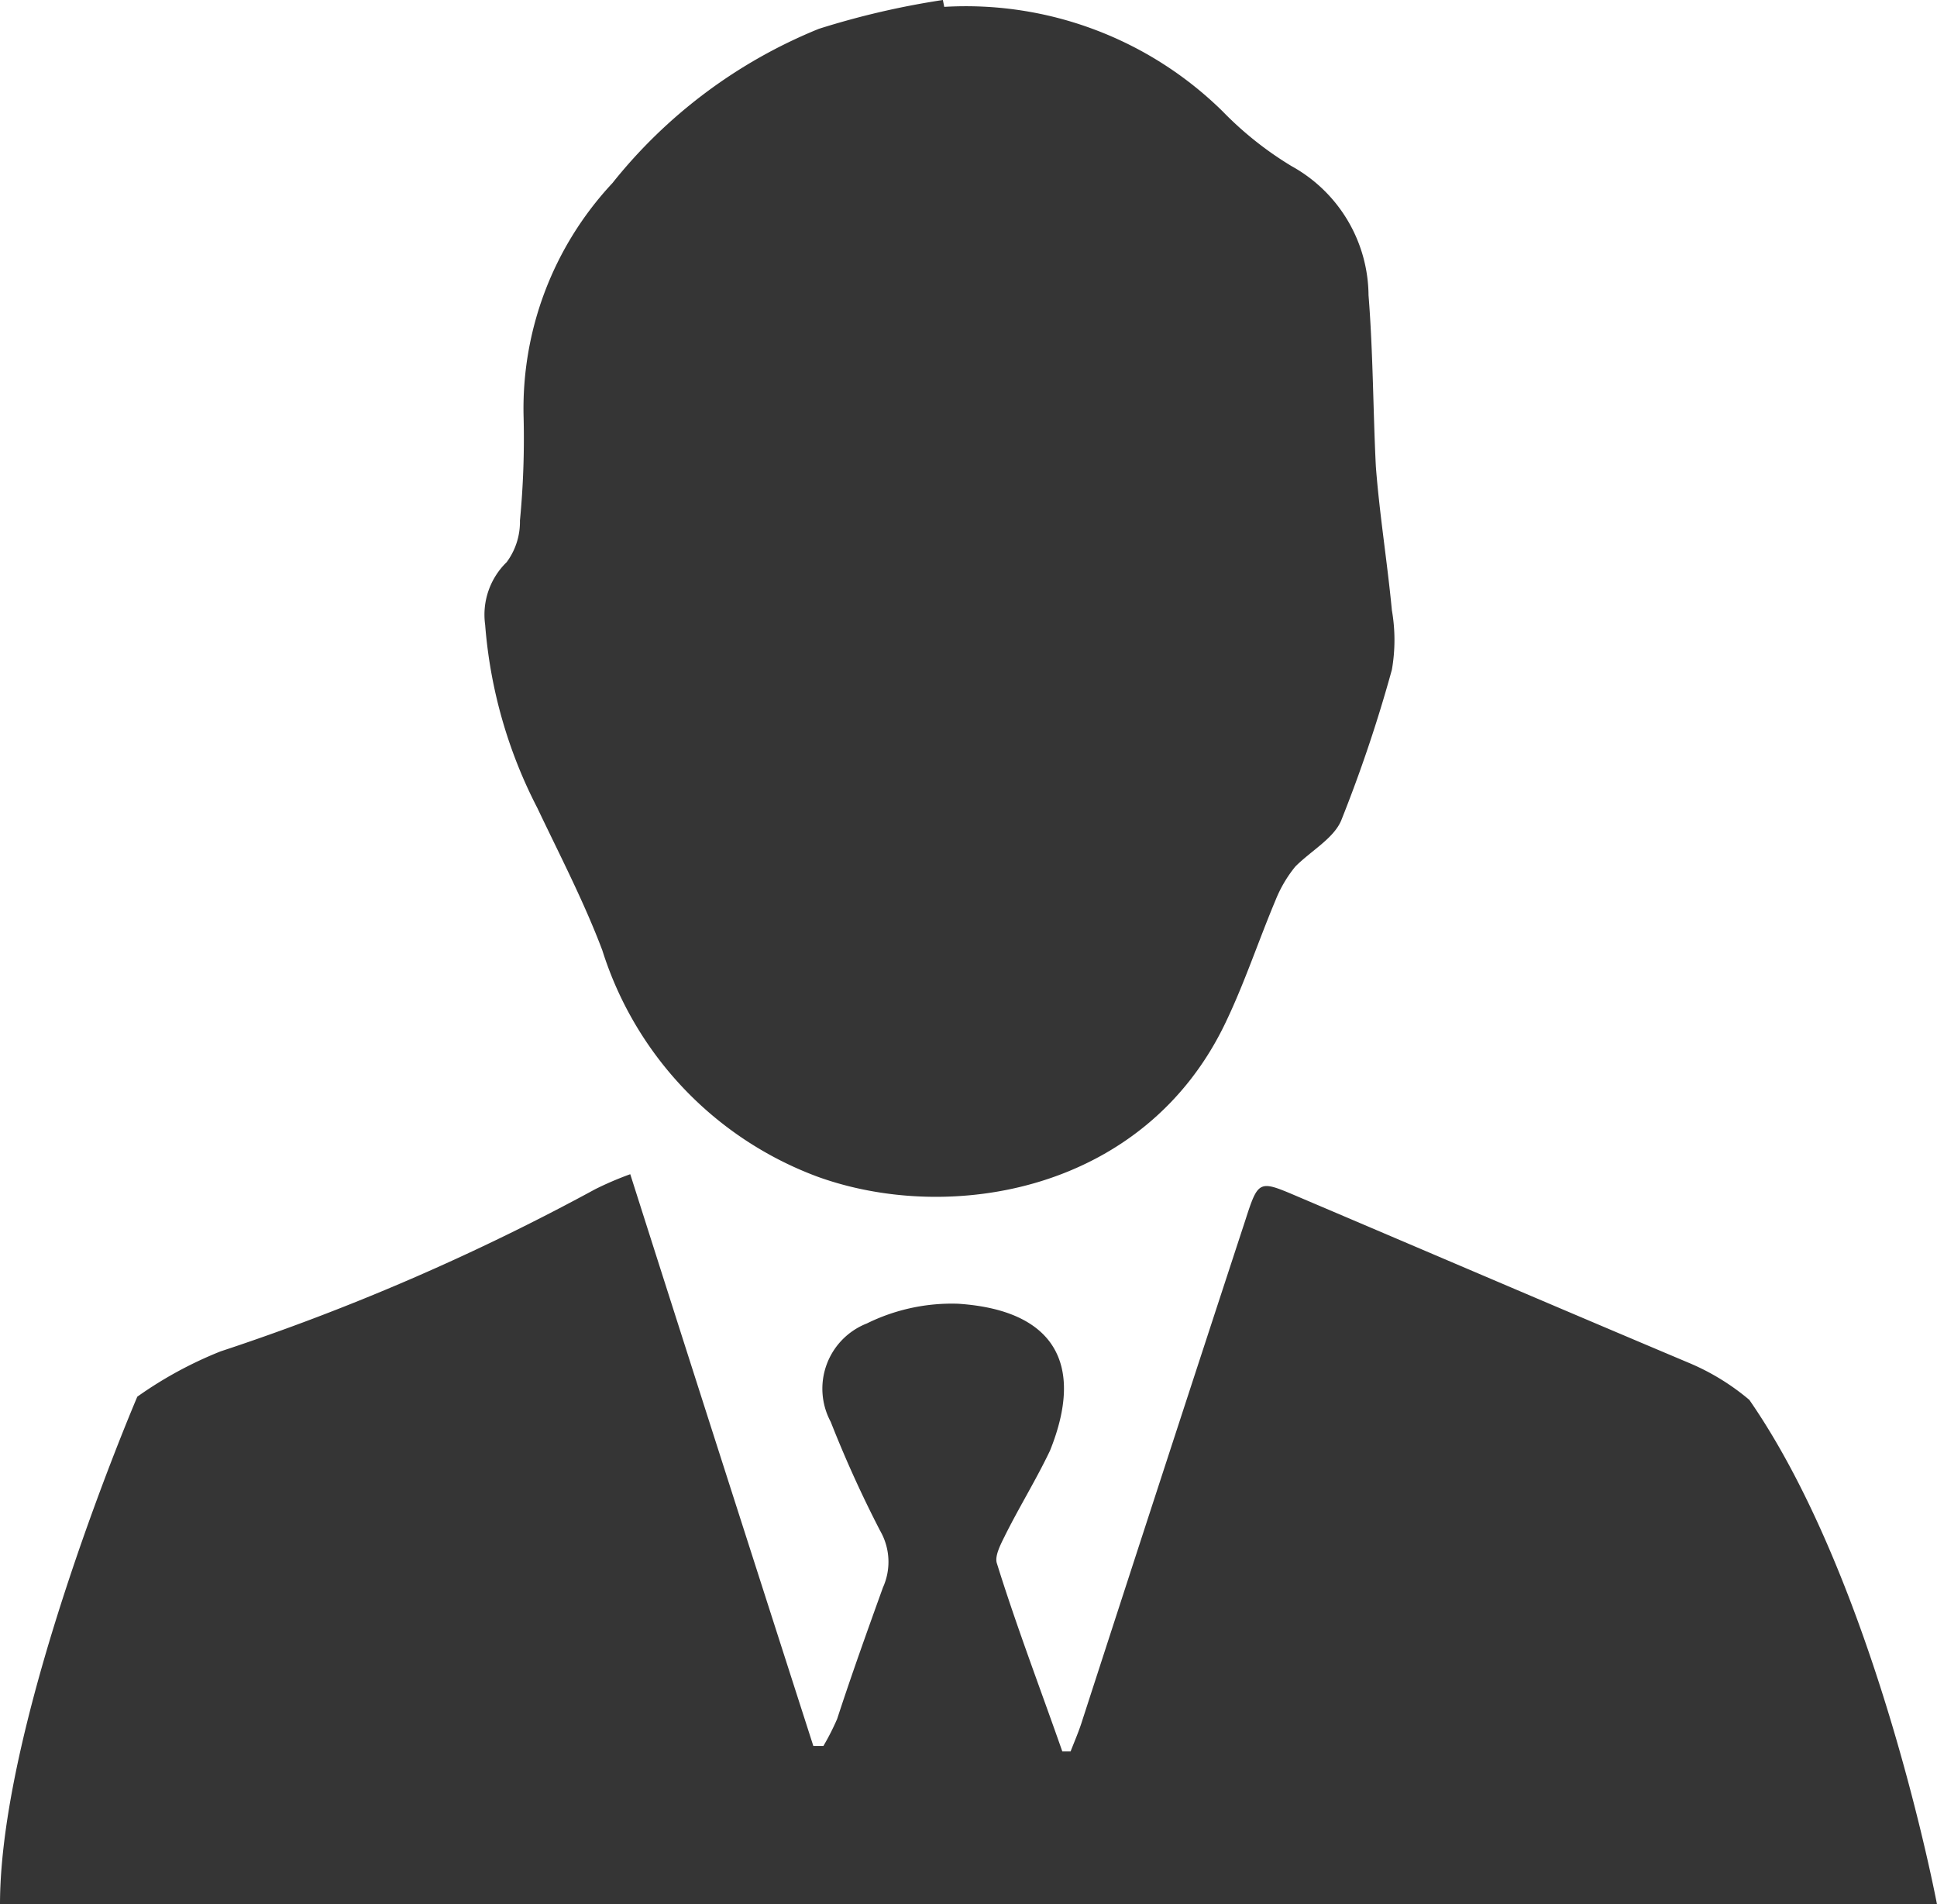 <svg xmlns="http://www.w3.org/2000/svg" width="42.32" height="41.6" viewBox="0 0 42.32 41.6"><defs><style>.cls-1{fill:#353535;}</style></defs><g id="Layer_2" data-name="Layer 2"><g id="_1170px_grid" data-name="1170px grid"><path class="cls-1" d="M20.63.15a8,8,0,0,1,6.08,2.28,7.52,7.52,0,0,0,1.51,1.2A3.25,3.25,0,0,1,29.9,6.45C30,7.7,30,9,30.06,10.19c.08,1.05.25,2.09.35,3.14a3.77,3.77,0,0,1,0,1.3,31.18,31.18,0,0,1-1.11,3.3c-.17.39-.65.65-1,1a2.81,2.81,0,0,0-.43.73c-.37.88-.67,1.79-1.08,2.65-1.77,3.75-6.06,4.44-8.94,3.39a7.76,7.76,0,0,1-4.69-4.94c-.4-1.06-.93-2.08-1.42-3.11a10.46,10.46,0,0,1-1.14-4,1.6,1.6,0,0,1,.47-1.37,1.48,1.48,0,0,0,.29-.91,18.8,18.8,0,0,0,.08-2.25A7.21,7.21,0,0,1,13.38,4,11.1,11.1,0,0,1,17.89.63,17.77,17.77,0,0,1,20.6,0Z"/><path class="cls-1" d="M38.22,30.58a5.09,5.09,0,0,0-1.3-.8c-2.87-1.21-5.74-2.44-8.61-3.66-.8-.34-.82-.34-1.1.53q-1.79,5.46-3.56,10.92c-.07.23-.17.46-.26.69l-.18,0c-.48-1.37-1-2.73-1.43-4.11-.05-.15.07-.39.16-.57.31-.63.69-1.24,1-1.89.77-1.91.08-3.07-2-3.21a4.19,4.19,0,0,0-2,.43,1.53,1.53,0,0,0-.79,2.15,25.49,25.49,0,0,0,1.08,2.38,1.36,1.36,0,0,1,.06,1.24c-.36,1-.69,1.92-1,2.87a5.43,5.43,0,0,1-.3.59l-.22,0c-1.33-4.14-2.66-8.28-4-12.49a7.12,7.12,0,0,0-.77.33,49.77,49.77,0,0,1-8.18,3.54A8.71,8.71,0,0,0,3,30.51s-3,7-3,11.09H42.32S41,34.59,38.22,30.58Z"/></g></g></svg>